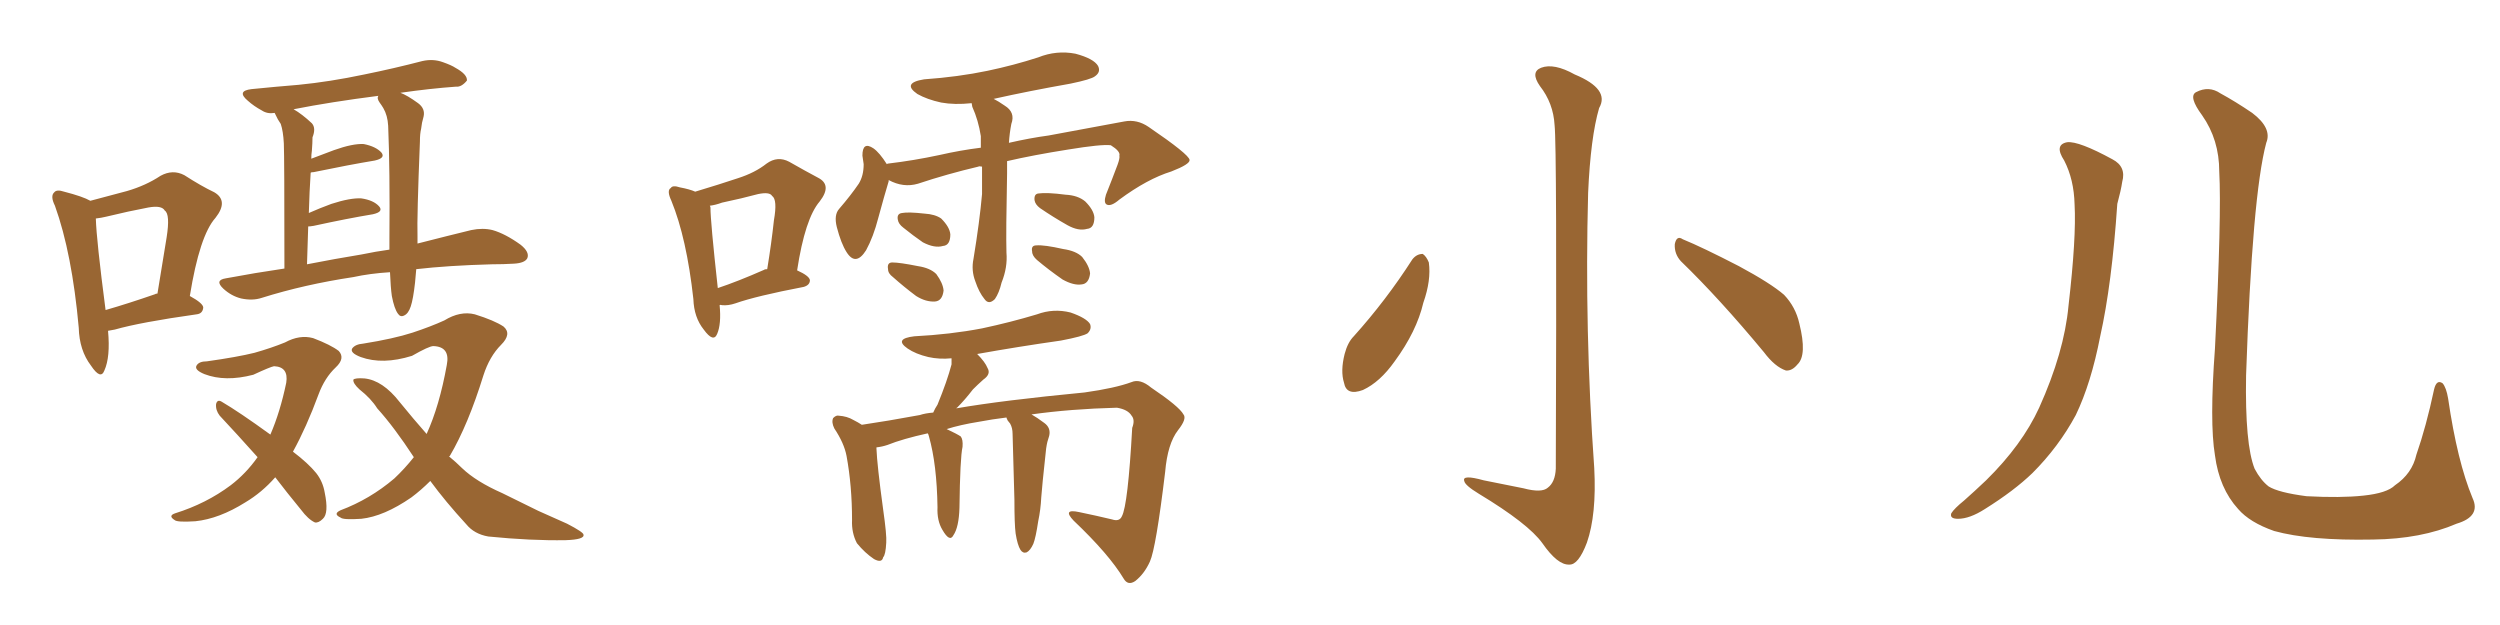 <svg xmlns="http://www.w3.org/2000/svg" xmlns:xlink="http://www.w3.org/1999/xlink" width="600" height="150"><path fill="#996633" padding="10" d="M25.93 79.39L25.93 79.39Q26.51 85.69 25.05 88.92L25.05 88.92Q24.17 91.26 21.83 87.74L21.83 87.74Q19.04 84.08 18.90 78.66L18.90 78.66Q17.29 60.79 13.18 49.37L13.18 49.37Q12.01 47.02 13.04 46.14L13.04 46.14Q13.62 45.41 15.38 46.00L15.38 46.00Q19.92 47.17 21.68 48.19L21.68 48.19Q26.51 46.88 30.47 45.85L30.47 45.85Q35.01 44.53 38.53 42.19L38.53 42.19Q41.46 40.58 44.24 42.04L44.24 42.04Q48.34 44.68 51.42 46.14L51.42 46.14Q54.93 48.19 51.71 52.29L51.71 52.29Q47.90 56.54 45.56 71.04L45.56 71.04Q48.78 72.80 48.78 73.83L48.78 73.83Q48.63 75.29 47.17 75.44L47.17 75.44Q33.69 77.34 27.54 79.10L27.54 79.10Q26.81 79.25 25.93 79.39ZM37.21 70.61L37.21 70.61Q37.35 70.46 37.79 70.46L37.79 70.46Q38.96 63.13 39.99 56.98L39.99 56.98Q40.87 51.42 39.55 50.54L39.55 50.54Q38.82 49.22 35.60 49.80L35.60 49.80Q30.91 50.68 25.49 52.00L25.49 52.00Q24.32 52.29 23.00 52.44L23.00 52.44Q23.14 57.57 25.34 74.41L25.34 74.41Q30.91 72.80 37.21 70.61ZM99.90 64.60L99.90 64.60Q99.76 66.06 99.61 67.82L99.61 67.82Q99.17 71.78 98.58 73.54L98.58 73.54Q98.00 75.29 96.97 75.73L96.97 75.73Q96.09 76.17 95.51 75.29L95.51 75.29Q94.63 74.12 94.04 71.04L94.04 71.04Q93.75 68.99 93.60 65.33L93.60 65.33Q88.77 65.63 84.81 66.50L84.81 66.50Q73.10 68.26 62.84 71.48L62.84 71.48Q60.64 72.22 57.86 71.63L57.86 71.63Q55.52 71.04 53.61 69.29L53.61 69.29Q51.42 67.24 54.20 66.80L54.20 66.80Q61.23 65.48 68.26 64.45L68.26 64.45Q68.26 37.50 68.12 34.42L68.12 34.42Q67.97 31.49 67.38 29.74L67.38 29.74Q66.65 28.71 66.06 27.39L66.06 27.39Q65.92 27.10 65.92 27.10L65.92 27.10Q64.16 27.39 62.84 26.51L62.84 26.51Q60.94 25.49 59.47 24.17L59.47 24.17Q56.69 21.83 60.35 21.39L60.35 21.39Q66.21 20.80 71.63 20.36L71.63 20.36Q79.10 19.63 87.45 17.87L87.45 17.87Q94.63 16.41 101.37 14.65L101.37 14.65Q104.00 14.06 106.35 14.94L106.35 14.94Q108.40 15.67 109.28 16.26L109.28 16.26Q112.21 17.87 112.06 19.34L112.06 19.34Q110.74 20.95 109.42 20.80L109.42 20.80Q103.27 21.24 96.09 22.27L96.09 22.27Q97.71 22.85 100.34 24.76L100.34 24.76Q102.10 26.07 101.66 27.98L101.66 27.98Q101.22 29.44 101.07 30.91L101.07 30.91Q100.78 32.08 100.78 33.98L100.78 33.98Q100.05 52.15 100.20 56.69L100.20 56.69Q100.20 57.42 100.20 58.45L100.20 58.45Q107.67 56.54 113.09 55.22L113.09 55.22Q115.87 54.64 118.21 55.22L118.21 55.22Q121.29 56.10 124.95 58.74L124.95 58.74Q127.15 60.50 126.56 61.96L126.56 61.96Q125.98 63.13 123.34 63.28L123.34 63.28Q120.85 63.43 118.07 63.43L118.07 63.43Q107.52 63.72 99.90 64.60ZM86.72 61.08L86.72 61.08Q90.23 60.35 93.46 59.91L93.46 59.91Q93.46 58.59 93.46 57.28L93.46 57.28Q93.60 40.72 93.16 30.18L93.16 30.18Q93.02 27.69 91.99 25.93L91.99 25.93Q91.55 25.20 91.11 24.61L91.11 24.61Q90.38 23.58 90.82 23.00L90.82 23.00Q79.39 24.46 70.46 26.22L70.46 26.22Q72.51 27.39 74.85 29.59L74.85 29.59Q75.88 30.76 75 32.96L75 32.96Q75 34.28 74.85 36.18L74.85 36.18Q74.71 37.06 74.71 38.09L74.71 38.09Q77.34 37.06 80.13 36.04L80.13 36.04Q84.67 34.42 87.30 34.57L87.30 34.57Q90.23 35.16 91.55 36.62L91.55 36.62Q92.58 37.94 89.94 38.53L89.94 38.53Q83.79 39.55 75.29 41.31L75.29 41.31Q74.71 41.31 74.56 41.46L74.56 41.46Q74.27 45.85 74.12 51.12L74.12 51.12Q76.76 49.95 79.54 48.93L79.54 48.93Q84.08 47.46 86.72 47.61L86.72 47.61Q89.65 48.05 90.97 49.51L90.97 49.51Q92.14 50.83 89.50 51.42L89.50 51.42Q83.35 52.44 75.29 54.20L75.29 54.20Q74.41 54.35 73.97 54.35L73.97 54.35Q73.83 58.59 73.68 63.43L73.68 63.43Q80.42 62.11 86.72 61.08ZM66.06 114.55L66.06 114.55Q62.84 118.21 58.89 120.56L58.89 120.56Q52.59 124.51 46.88 125.10L46.88 125.10Q42.48 125.39 41.89 124.80L41.89 124.80Q40.28 123.78 42.04 123.19L42.04 123.19Q49.51 120.85 55.37 116.46L55.37 116.46Q59.03 113.67 61.82 109.72L61.82 109.72Q56.84 104.15 52.73 99.76L52.73 99.76Q51.71 98.44 51.86 96.97L51.86 96.97Q52.15 95.80 53.17 96.39L53.17 96.39Q57.42 98.88 64.89 104.30L64.89 104.30Q67.24 98.88 68.70 91.85L68.70 91.85Q69.29 88.04 65.77 87.89L65.77 87.89Q64.89 88.04 60.79 89.94L60.79 89.94Q54.05 91.70 49.07 89.79L49.07 89.79Q46.58 88.77 47.17 87.74L47.17 87.74Q47.75 86.72 49.66 86.72L49.66 86.72Q56.98 85.69 61.08 84.67L61.08 84.67Q65.19 83.50 68.41 82.18L68.41 82.18Q71.92 80.27 75.15 81.15L75.15 81.15Q79.39 82.76 81.30 84.23L81.30 84.23Q82.91 85.99 80.57 88.18L80.57 88.18Q77.93 90.67 76.46 94.63L76.46 94.63Q73.54 102.54 70.31 108.40L70.31 108.40Q73.97 111.18 75.88 113.53L75.88 113.53Q77.49 115.58 77.93 118.21L77.93 118.21Q78.96 123.19 77.49 124.51L77.49 124.51Q76.46 125.54 75.59 125.39L75.59 125.39Q73.97 124.66 72.22 122.31L72.22 122.31Q68.85 118.21 66.06 114.55ZM99.32 109.72L99.32 109.72L99.32 109.72Q94.63 102.54 90.53 98.00L90.53 98.00Q89.06 95.65 86.28 93.46L86.28 93.46Q84.67 91.99 84.81 91.11L84.81 91.11Q85.25 90.67 87.45 90.82L87.45 90.82Q91.85 91.26 95.95 96.53L95.95 96.53Q99.17 100.49 102.39 104.15L102.39 104.15Q105.47 97.41 107.23 87.60L107.23 87.60Q108.11 83.20 104.00 83.06L104.00 83.06Q102.98 83.06 98.88 85.40L98.88 85.40Q91.85 87.60 86.57 85.69L86.57 85.69Q83.94 84.67 84.52 83.64L84.52 83.64Q85.25 82.62 87.16 82.47L87.16 82.47Q94.48 81.30 99.02 79.83L99.02 79.83Q103.42 78.37 106.64 76.90L106.64 76.90Q110.45 74.56 113.96 75.44L113.96 75.44Q118.65 76.90 120.85 78.37L120.85 78.37Q122.90 80.13 120.26 82.76L120.26 82.76Q117.48 85.55 116.02 90.09L116.02 90.09Q112.35 101.95 107.96 109.42L107.96 109.42Q107.81 109.42 107.81 109.57L107.81 109.57Q109.42 110.89 110.89 112.35L110.89 112.35Q114.26 115.58 120.56 118.36L120.56 118.36Q123.78 119.97 129.20 122.61L129.20 122.61Q132.86 124.22 136.08 125.68L136.08 125.68Q140.04 127.73 140.04 128.32L140.04 128.32Q140.33 129.49 135.79 129.64L135.79 129.64Q127.44 129.79 117.19 128.76L117.19 128.76Q113.82 128.17 111.91 125.83L111.91 125.83Q106.93 120.41 103.27 115.43L103.27 115.43Q101.07 117.63 98.73 119.38L98.73 119.38Q92.14 123.93 86.72 124.51L86.72 124.51Q82.32 124.80 81.74 124.22L81.74 124.22Q79.83 123.34 81.74 122.46L81.74 122.46Q88.77 119.82 94.63 114.84L94.63 114.84Q97.12 112.50 99.32 109.72ZM172.71 73.24L172.71 73.24Q173.14 77.78 172.12 80.13L172.12 80.13Q171.24 82.32 168.90 79.10L168.90 79.10Q166.55 76.17 166.41 71.78L166.41 71.78Q164.79 57.13 161.13 48.19L161.13 48.19Q159.96 45.70 160.99 45.12L160.99 45.12Q161.43 44.38 163.18 44.97L163.18 44.97Q165.53 45.41 166.85 46.00L166.85 46.00Q172.71 44.24 177.10 42.77L177.10 42.77Q181.20 41.46 183.98 39.26L183.98 39.26Q186.62 37.35 189.40 38.82L189.40 38.82Q193.51 41.16 196.29 42.63L196.29 42.63Q199.80 44.38 196.73 48.34L196.73 48.34Q193.21 52.44 191.31 64.89L191.31 64.89Q194.24 66.21 194.38 67.24L194.38 67.24Q194.38 68.41 192.92 68.85L192.92 68.85Q181.49 71.04 176.51 72.80L176.51 72.80Q174.76 73.39 173.29 73.24L173.29 73.24Q172.85 73.10 172.71 73.24ZM183.40 64.75L183.40 64.75Q183.54 64.60 184.13 64.60L184.13 64.60Q185.16 58.30 185.74 52.88L185.74 52.88Q186.62 47.90 185.30 47.02L185.30 47.02Q184.72 46.00 181.93 46.58L181.93 46.58Q178.13 47.61 173.29 48.63L173.29 48.63Q171.68 49.22 170.36 49.37L170.36 49.37Q170.51 49.66 170.51 49.80L170.51 49.80Q170.51 53.17 172.27 69.14L172.27 69.14Q177.10 67.53 183.40 64.75ZM235.69 39.99L235.69 39.99Q234.96 39.84 234.81 39.99L234.81 39.99Q227.34 41.75 220.31 44.09L220.31 44.09Q216.80 45.12 213.28 43.21L213.28 43.21Q213.28 43.36 213.28 43.51L213.28 43.51Q212.26 46.88 210.79 52.29L210.79 52.29Q209.62 56.84 207.86 60.06L207.86 60.06Q205.37 64.01 203.17 60.50L203.17 60.50Q201.86 58.45 200.83 54.49L200.83 54.49Q200.10 51.56 201.42 50.10L201.42 50.10Q204.20 46.88 206.10 44.09L206.10 44.09Q207.28 42.19 207.28 39.40L207.28 39.40Q207.13 38.23 206.98 37.35L206.98 37.35Q206.98 33.84 209.62 35.60L209.62 35.60Q211.08 36.62 212.84 39.40L212.84 39.40Q212.99 39.26 213.13 39.26L213.13 39.26Q219.29 38.53 225.44 37.21L225.44 37.21Q230.57 36.04 235.40 35.45L235.40 35.45Q235.40 33.98 235.40 32.67L235.40 32.67Q234.81 28.86 233.35 25.63L233.35 25.63Q233.20 24.90 233.20 24.76L233.20 24.76Q229.10 25.20 225.88 24.61L225.88 24.61Q222.51 23.88 220.17 22.56L220.17 22.56Q216.36 19.92 221.78 19.04L221.78 19.04Q229.98 18.46 237.01 16.99L237.01 16.99Q243.31 15.67 249.17 13.77L249.17 13.77Q253.56 12.01 258.11 12.89L258.11 12.89Q262.50 14.06 263.53 15.82L263.53 15.82Q264.26 17.29 262.79 18.31L262.79 18.31Q261.91 19.04 256.93 20.07L256.93 20.07Q246.97 21.83 238.48 23.73L238.48 23.73Q239.65 24.32 241.11 25.34L241.11 25.34Q243.75 26.95 242.72 29.74L242.72 29.74Q242.29 31.93 242.14 34.28L242.14 34.28Q247.27 33.11 251.66 32.52L251.66 32.52Q261.77 30.62 269.82 29.15L269.82 29.15Q272.90 28.56 275.68 30.47L275.68 30.47Q285.35 37.06 285.50 38.38L285.50 38.38Q285.64 39.40 281.10 41.16L281.10 41.16Q275.39 42.92 268.65 47.90L268.65 47.90Q266.60 49.66 265.58 49.07L265.58 49.07Q264.84 48.63 265.43 46.73L265.43 46.73Q266.89 43.07 268.21 39.55L268.21 39.55Q268.80 37.94 268.65 37.35L268.65 37.35Q268.95 36.33 266.60 34.86L266.60 34.86Q264.40 34.57 256.35 35.89L256.35 35.89Q248.00 37.21 241.70 38.67L241.70 38.67Q241.70 40.14 241.70 41.60L241.70 41.60Q241.41 55.81 241.55 60.64L241.55 60.64Q241.85 64.16 240.38 67.82L240.38 67.82Q239.79 70.31 238.77 71.78L238.77 71.78Q237.30 73.24 236.28 71.78L236.28 71.78Q234.96 70.17 234.08 67.53L234.08 67.53Q233.06 64.89 233.64 62.11L233.64 62.11Q235.11 53.17 235.69 46.58L235.69 46.58Q235.69 43.21 235.69 39.99ZM216.80 54.64L216.80 54.64Q215.63 53.76 215.48 52.73L215.48 52.73Q215.19 51.27 216.50 51.12L216.50 51.12Q217.97 50.83 221.92 51.27L221.92 51.27Q224.41 51.42 225.88 52.44L225.88 52.44Q227.93 54.49 228.08 56.25L228.08 56.25Q228.08 58.89 226.32 59.03L226.32 59.03Q224.27 59.62 221.48 58.15L221.48 58.15Q219.14 56.54 216.80 54.64ZM214.31 66.50L214.31 66.50Q213.13 65.63 213.13 64.60L213.13 64.60Q212.84 62.99 214.16 62.99L214.16 62.99Q215.92 62.99 220.31 63.87L220.31 63.87Q223.24 64.31 224.71 65.77L224.71 65.77Q226.32 67.97 226.46 69.73L226.46 69.73Q226.17 72.22 224.41 72.36L224.41 72.36Q222.22 72.51 219.87 71.04L219.87 71.04Q216.94 68.85 214.31 66.50ZM249.61 49.95L249.61 49.95Q248.44 49.07 248.29 48.05L248.29 48.05Q248.14 46.58 249.17 46.44L249.17 46.44Q251.22 46.14 255.76 46.73L255.76 46.73Q258.69 46.88 260.45 48.34L260.45 48.34Q262.50 50.39 262.65 52.15L262.65 52.15Q262.65 54.79 260.89 54.93L260.89 54.93Q258.84 55.52 256.20 54.05L256.20 54.05Q252.83 52.15 249.61 49.95ZM248.88 62.40L248.88 62.40Q247.71 61.38 247.71 60.35L247.71 60.35Q247.41 58.89 248.73 58.89L248.73 58.89Q250.63 58.74 255.18 59.77L255.18 59.77Q258.25 60.21 259.72 61.67L259.72 61.67Q261.47 63.87 261.62 65.63L261.62 65.63Q261.33 68.12 259.57 68.26L259.57 68.26Q257.67 68.55 255.03 67.09L255.03 67.09Q251.66 64.75 248.88 62.40ZM243.75 128.03L243.75 128.03L243.75 128.03Q243.46 125.83 243.46 119.97L243.46 119.97Q243.16 110.30 243.02 104.15L243.02 104.15Q243.02 102.69 242.43 101.66L242.43 101.66Q241.99 101.07 241.85 100.93L241.85 100.93Q241.55 100.34 241.55 100.20L241.55 100.20Q238.04 100.63 234.96 101.22L234.96 101.22Q230.42 101.95 227.20 102.98L227.20 102.98Q229.69 104.15 230.57 104.74L230.57 104.74Q231.15 105.47 231.01 107.23L231.01 107.23Q230.42 109.86 230.27 121.88L230.27 121.88Q230.13 126.56 228.81 128.47L228.81 128.47Q227.93 130.22 226.17 127.15L226.17 127.15Q224.85 124.95 225 121.73L225 121.73Q224.85 111.47 222.95 104.74L222.95 104.74Q222.80 104.15 222.66 104.00L222.66 104.00Q216.65 105.32 212.99 106.79L212.99 106.79Q211.67 107.23 210.35 107.37L210.35 107.37Q210.35 107.52 210.35 107.67L210.35 107.67Q210.50 111.62 211.96 122.31L211.96 122.31Q212.84 128.47 212.70 130.22L212.70 130.22Q212.55 133.15 211.96 133.74L211.96 133.74Q211.67 135.21 209.77 134.18L209.77 134.18Q207.57 132.71 205.66 130.37L205.66 130.37Q204.35 127.88 204.49 124.80L204.49 124.80Q204.49 116.60 203.17 109.42L203.17 109.42Q202.59 106.35 200.24 102.83L200.24 102.83Q199.51 101.37 199.95 100.34L199.95 100.34Q200.68 99.61 201.27 99.76L201.27 99.76Q203.32 99.90 204.79 100.78L204.79 100.78Q205.96 101.37 206.84 101.95L206.84 101.95Q212.84 101.07 220.75 99.61L220.75 99.61Q222.07 99.17 223.97 99.02L223.97 99.02Q224.41 98.00 225 97.12L225 97.12Q227.34 91.41 228.37 87.45L228.37 87.45Q228.37 86.57 228.37 85.99L228.37 85.99Q225.44 86.28 222.80 85.69L222.80 85.69Q219.73 84.96 217.82 83.64L217.82 83.64Q214.45 81.30 219.43 80.71L219.43 80.71Q228.08 80.27 235.69 78.81L235.69 78.81Q242.58 77.34 248.88 75.44L248.88 75.44Q252.83 73.97 256.93 75L256.93 75Q260.74 76.32 261.62 77.78L261.62 77.78Q262.06 78.96 261.04 79.98L261.04 79.98Q260.01 80.71 254.59 81.74L254.59 81.74Q244.34 83.20 234.52 84.96L234.52 84.96Q236.43 86.87 237.01 88.33L237.01 88.33Q237.89 89.79 235.99 91.11L235.99 91.11Q234.52 92.43 233.50 93.46L233.50 93.46Q231.59 95.95 229.69 97.85L229.69 97.85Q229.54 97.85 229.54 98.00L229.54 98.00Q240.53 96.09 260.30 94.19L260.30 94.19Q267.63 93.16 271.58 91.70L271.58 91.70Q273.63 90.82 276.27 93.02L276.27 93.02Q283.01 97.56 284.03 99.46L284.03 99.46Q284.91 100.49 282.71 103.27L282.71 103.27Q280.22 106.49 279.64 113.23L279.64 113.23Q277.44 131.54 275.98 134.77L275.98 134.77Q274.66 137.70 272.46 139.45L272.46 139.45Q270.70 140.63 269.68 138.87L269.68 138.87Q266.16 133.01 257.67 124.95L257.67 124.95Q254.88 122.02 258.98 122.90L258.98 122.90Q263.23 123.78 266.89 124.66L266.89 124.66Q268.65 125.24 269.24 123.93L269.24 123.93Q270.70 121.29 271.73 102.69L271.73 102.69Q272.46 100.78 271.58 99.76L271.58 99.76Q270.70 98.29 268.07 97.85L268.07 97.85Q256.93 98.14 247.56 99.46L247.56 99.46Q248.88 100.20 250.63 101.51L250.63 101.51Q252.25 102.69 251.81 104.59L251.81 104.59Q251.51 105.47 251.37 106.05L251.37 106.05Q251.22 106.64 251.07 107.67L251.07 107.67Q250.05 117.04 249.90 119.38L249.90 119.38Q249.76 122.31 249.17 125.10L249.17 125.10Q248.58 129.05 248.00 130.52L248.00 130.52Q247.27 132.13 246.39 132.57L246.39 132.57Q245.51 132.86 244.92 131.98L244.92 131.98Q244.19 130.81 243.75 128.03ZM373.10 30.03L373.10 30.03Q372.80 24.76 369.58 20.65L369.58 20.65Q367.24 17.29 369.87 16.26L369.87 16.26Q372.95 15.09 377.93 17.87L377.93 17.87Q386.43 21.39 383.79 25.93L383.79 25.93Q381.74 32.96 381.15 46.29L381.15 46.29Q380.27 79.39 382.62 112.35L382.62 112.35Q383.20 123.49 380.86 130.22L380.86 130.22Q378.81 135.64 376.61 135.50L376.61 135.50Q373.83 135.64 370.17 130.37L370.17 130.37Q366.80 125.68 354.93 118.51L354.93 118.51Q351.56 116.46 351.42 115.43L351.42 115.43Q350.83 113.82 356.10 115.28L356.10 115.28Q360.64 116.16 365.63 117.19L365.63 117.19Q370.02 118.36 371.48 117.04L371.48 117.04Q373.24 115.72 373.39 112.50L373.39 112.50Q373.68 35.01 373.10 30.03ZM338.96 62.26L338.96 62.26Q339.99 60.94 341.46 60.94L341.46 60.94Q342.33 61.52 342.92 62.99L342.92 62.99Q343.51 67.24 341.60 72.66L341.60 72.66Q339.99 79.54 334.72 86.72L334.72 86.72Q331.20 91.70 327.10 93.60L327.10 93.60Q323.14 95.07 322.56 91.85L322.56 91.85Q321.68 89.06 322.71 84.96L322.71 84.96Q323.44 82.18 324.90 80.71L324.90 80.71Q332.67 72.07 338.96 62.26ZM403.42 62.70L403.42 62.70L403.42 62.70Q401.81 60.94 401.95 58.59L401.95 58.59Q402.39 56.40 403.86 57.42L403.86 57.42Q408.54 59.33 417.33 63.87L417.33 63.87Q424.95 67.97 428.17 70.75L428.17 70.75Q430.96 73.68 431.84 77.64L431.84 77.64Q433.74 85.25 431.40 87.45L431.40 87.45Q430.08 89.06 428.61 88.92L428.61 88.92Q425.98 88.04 423.34 84.52L423.34 84.52Q412.65 71.63 403.42 62.70ZM495.41 38.53L495.41 38.53Q492.92 34.72 496.14 34.13L496.14 34.13Q498.93 33.84 506.98 38.23L506.98 38.23Q510.35 39.99 509.33 43.65L509.33 43.65Q509.03 45.70 508.15 48.93L508.15 48.93Q506.84 68.26 504.05 80.71L504.05 80.71Q501.86 91.99 498.19 99.61L498.19 99.61Q494.09 107.23 487.79 113.53L487.79 113.53Q483.40 117.77 476.37 122.17L476.37 122.17Q472.71 124.51 469.92 124.51L469.92 124.51Q467.87 124.51 468.31 123.19L468.31 123.19Q469.04 122.02 471.39 120.12L471.39 120.12Q473.88 117.92 476.66 115.28L476.66 115.28Q485.30 106.79 489.40 97.85L489.40 97.85Q495.41 84.52 496.44 73.39L496.44 73.39Q498.34 56.98 497.90 49.07L497.90 49.07Q497.75 43.07 495.41 38.53ZM593.41 119.53L593.41 119.53L593.41 119.53Q595.46 123.93 589.60 125.68L589.60 125.68Q581.10 129.35 569.53 129.49L569.53 129.49Q554.30 129.79 545.80 127.44L545.80 127.44Q539.94 125.39 537.16 122.17L537.16 122.17Q532.62 117.19 531.59 109.28L531.59 109.28Q530.27 101.37 531.59 83.64L531.59 83.64Q533.20 51.71 532.62 41.16L532.62 41.16Q532.62 33.54 528.52 27.69L528.52 27.69Q525.15 23.14 527.05 22.12L527.05 22.12Q530.13 20.51 532.91 22.41L532.91 22.41Q536.43 24.32 540.53 27.10L540.53 27.10Q545.36 30.76 543.90 34.28L543.90 34.28Q540.53 46.88 539.06 90.09L539.06 90.09Q538.77 106.64 541.11 112.50L541.11 112.50Q542.58 115.28 544.48 116.75L544.48 116.75Q546.83 118.21 553.56 119.09L553.56 119.09Q561.77 119.53 567.19 118.95L567.19 118.95Q572.90 118.36 574.80 116.46L574.80 116.46Q578.91 113.67 579.93 109.13L579.93 109.13Q582.28 102.39 584.18 93.46L584.18 93.46Q584.77 90.97 586.23 91.99L586.23 91.99Q587.11 93.02 587.55 95.65L587.55 95.65Q589.75 110.74 593.41 119.53Z"/></svg>